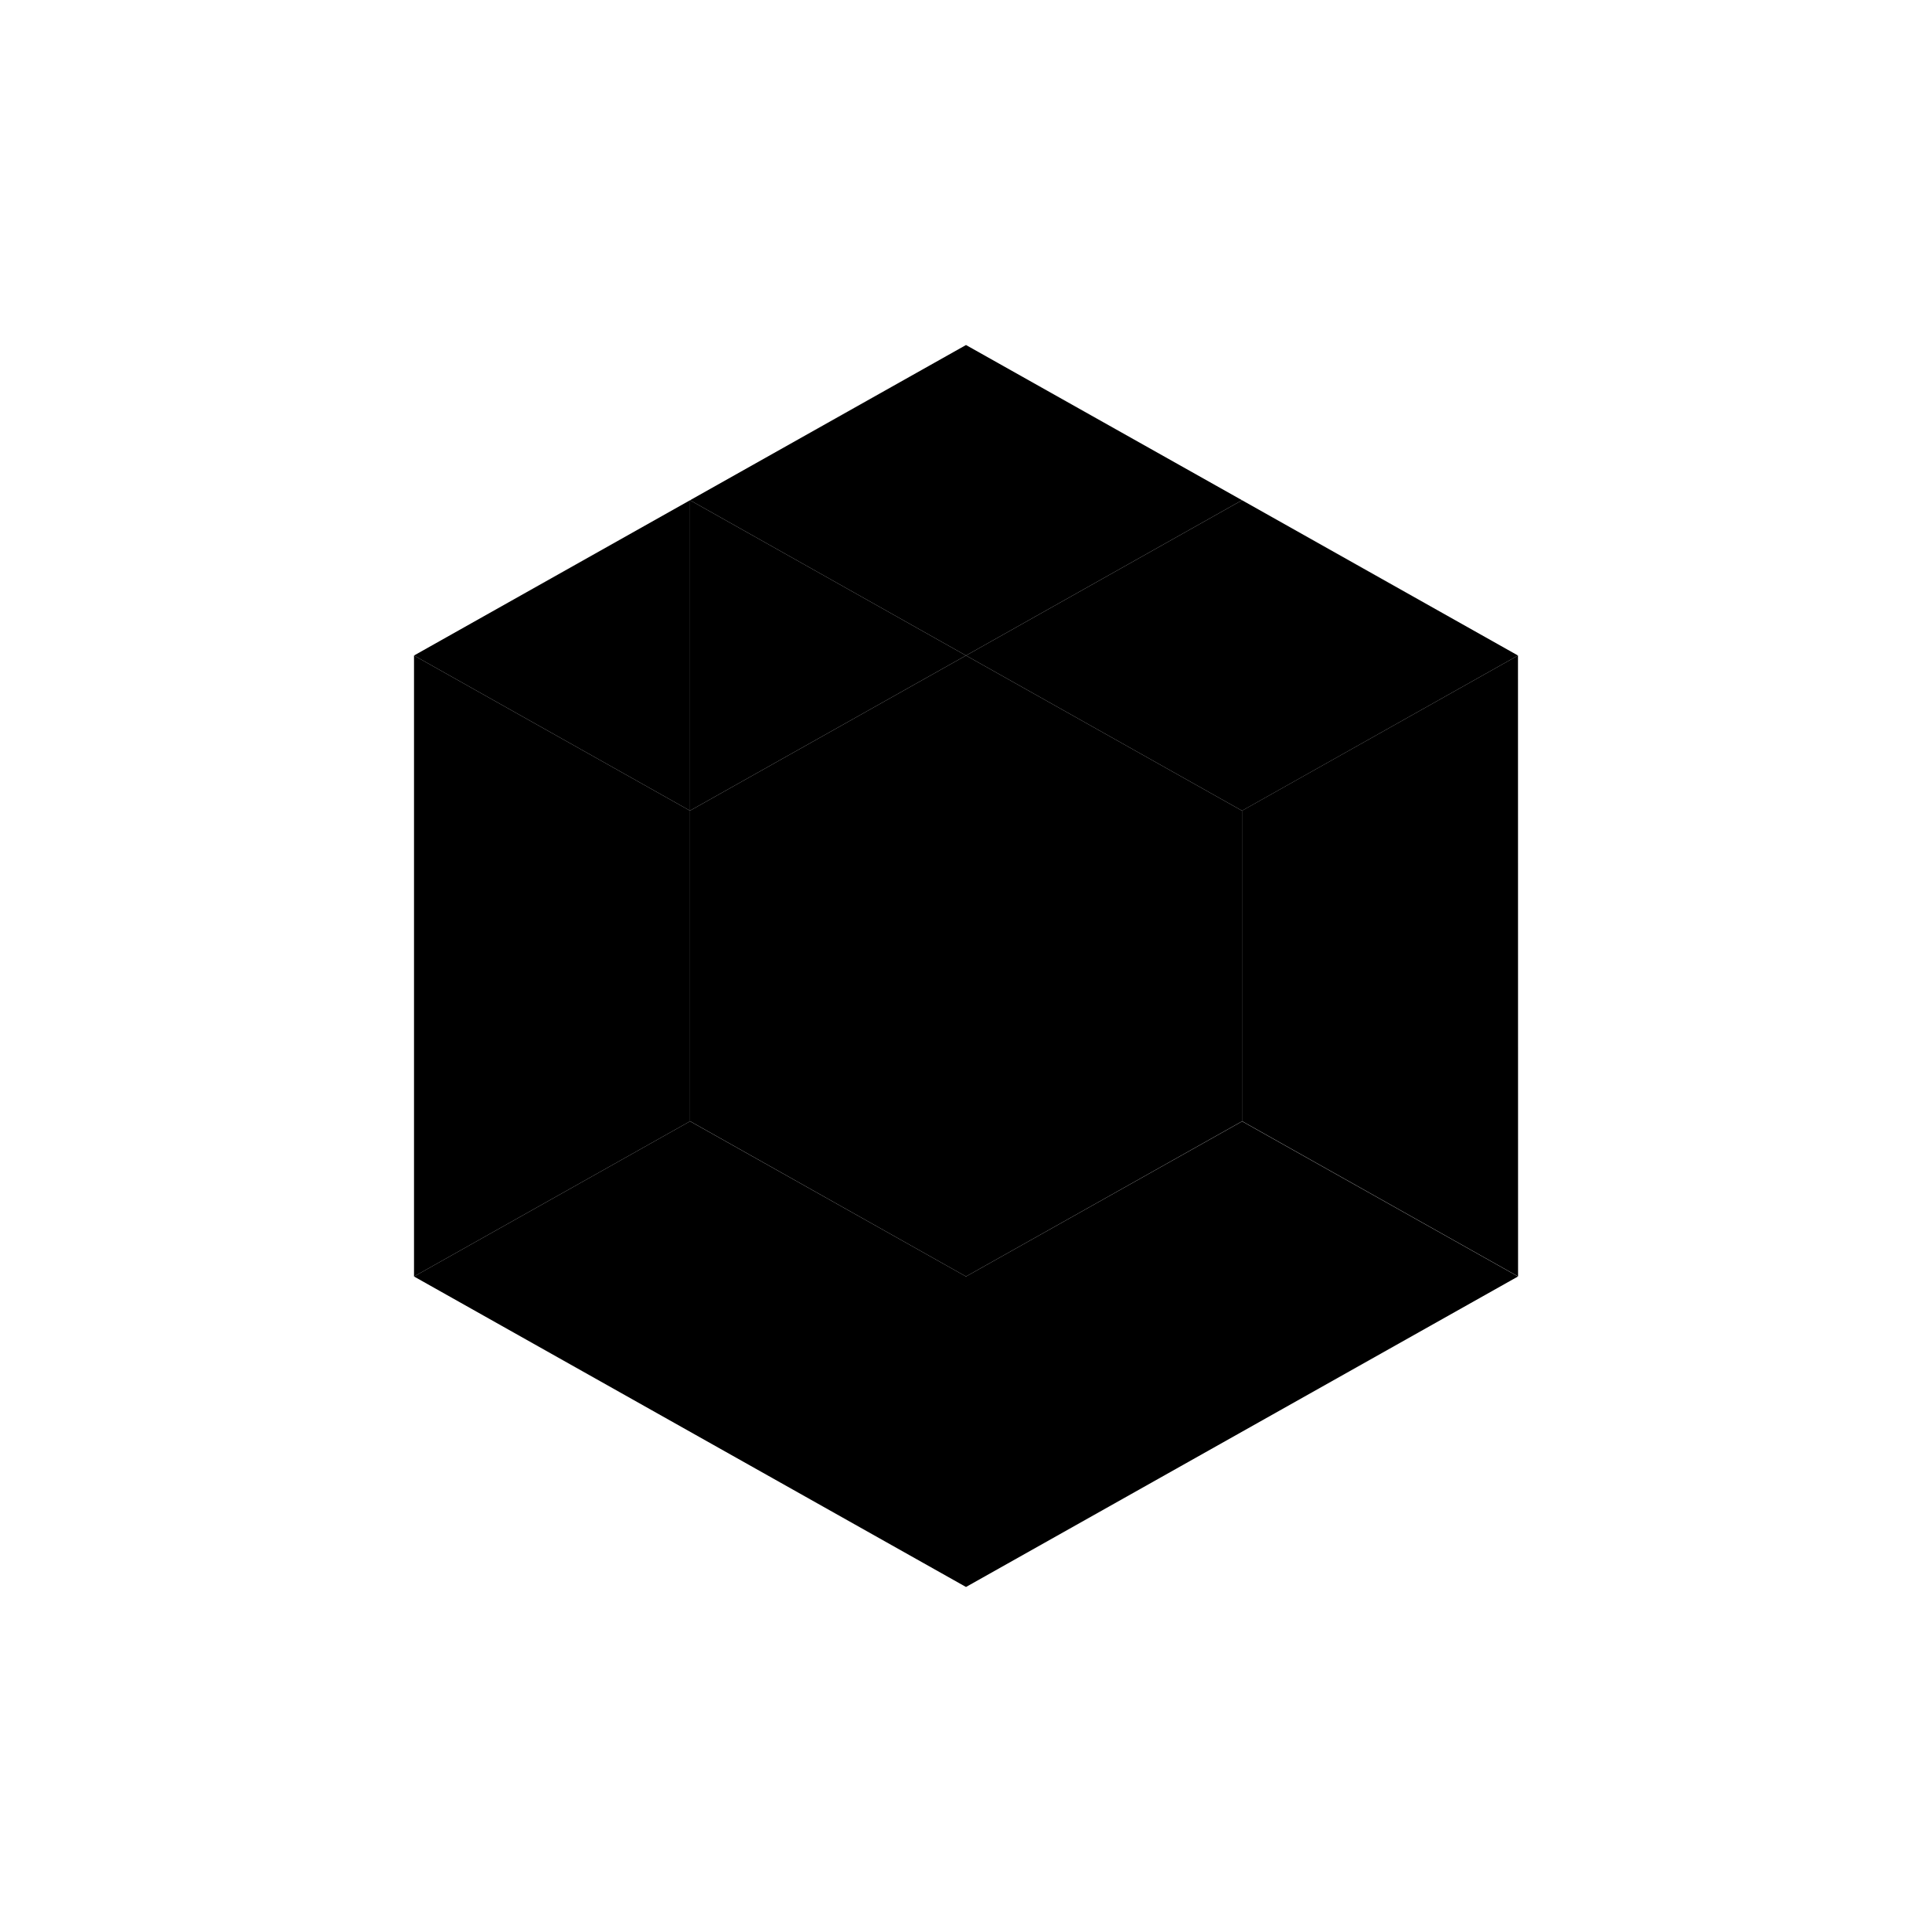 <?xml version="1.0" encoding="utf-8"?>
<!-- Generator: www.svgicons.com -->
<svg xmlns="http://www.w3.org/2000/svg" width="800" height="800" viewBox="0 0 24 24">
<path fill="currentColor" d="M8.572 10.071V6.214L5.143 8.143zM12 8.143L8.572 10.07v3.858L12 15.857z"/><path fill="currentColor" d="m5.143 8.143l3.429 1.928v3.858l-3.429 1.928zm3.429-1.929L12 8.143L8.572 10.07z"/><path fill="currentColor" d="m5.143 15.857l3.429-1.928L12 15.857v3.857zm10.286-9.643L12 8.143L8.572 6.214L12 4.286zM12 8.143l3.429 1.928v3.858L12 15.857zm6.857 0L15.43 10.07v3.858l3.428 1.928z"/><path fill="currentColor" d="M15.429 6.214L12 8.143l3.429 1.928zm3.428 9.643L15.43 13.93L12 15.857v3.857zm-3.428-5.786V6.214l3.428 1.929z"/>
</svg>